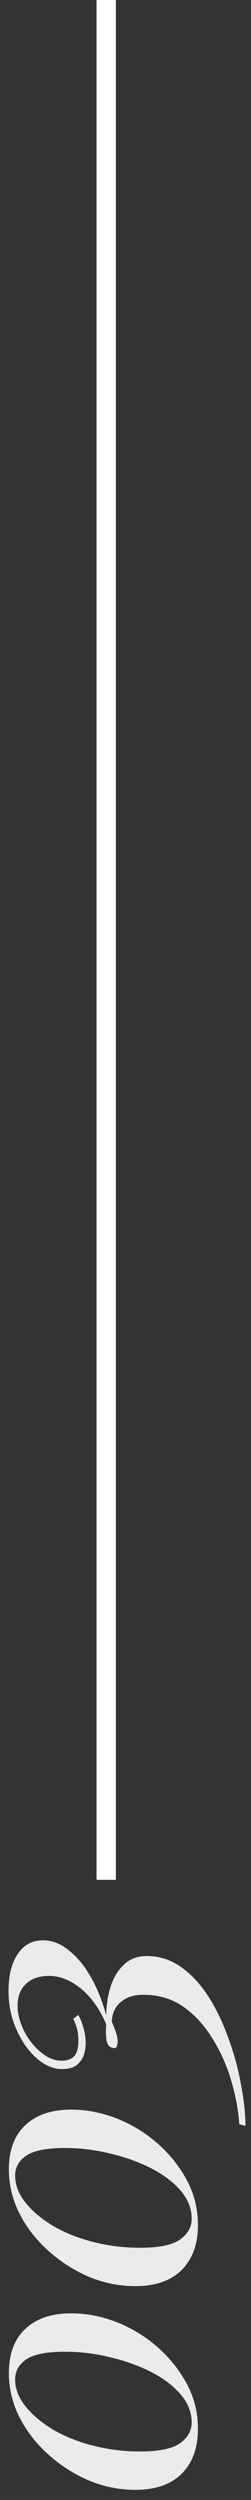 <svg width="13" height="129" viewBox="0 0 13 129" fill="none" xmlns="http://www.w3.org/2000/svg">
<rect x="0" y="0" width="13" height="129" fill="#333333" stroke="none"/>
<line x1="5.5" y1="97" x2="5.5" stroke="white"/>
<path d="M0.46 122.448C0.46 121.452 0.748 120.69 1.324 120.162C1.888 119.634 2.674 119.37 3.682 119.37C4.486 119.37 5.284 119.526 6.076 119.838C6.856 120.15 7.558 120.582 8.182 121.134C8.806 121.686 9.31 122.322 9.694 123.042C10.066 123.75 10.252 124.512 10.252 125.328C10.252 126.3 9.976 127.068 9.424 127.632C8.86 128.196 8.056 128.478 7.012 128.478C6.196 128.478 5.404 128.322 4.636 128.01C3.868 127.686 3.166 127.242 2.53 126.678C1.894 126.114 1.39 125.472 1.018 124.752C0.646 124.02 0.46 123.252 0.46 122.448ZM0.784 122.772C0.784 123.264 0.97 123.738 1.342 124.194C1.702 124.638 2.188 125.04 2.8 125.4C3.412 125.748 4.102 126.018 4.87 126.21C5.638 126.402 6.43 126.498 7.246 126.498C8.242 126.498 8.938 126.354 9.334 126.066C9.73 125.778 9.928 125.424 9.928 125.004C9.928 124.476 9.736 123.99 9.352 123.546C8.968 123.102 8.458 122.718 7.822 122.394C7.186 122.07 6.484 121.818 5.716 121.638C4.936 121.446 4.156 121.35 3.376 121.35C2.416 121.35 1.744 121.482 1.36 121.746C0.976 122.01 0.784 122.352 0.784 122.772ZM0.46 111.936C0.46 110.94 0.748 110.178 1.324 109.65C1.888 109.122 2.674 108.858 3.682 108.858C4.486 108.858 5.284 109.014 6.076 109.326C6.856 109.638 7.558 110.07 8.182 110.622C8.806 111.174 9.31 111.81 9.694 112.53C10.066 113.238 10.252 114 10.252 114.816C10.252 115.788 9.976 116.556 9.424 117.12C8.86 117.684 8.056 117.966 7.012 117.966C6.196 117.966 5.404 117.81 4.636 117.498C3.868 117.174 3.166 116.73 2.53 116.166C1.894 115.602 1.39 114.96 1.018 114.24C0.646 113.508 0.46 112.74 0.46 111.936ZM0.784 112.26C0.784 112.752 0.97 113.226 1.342 113.682C1.702 114.126 2.188 114.528 2.8 114.888C3.412 115.236 4.102 115.506 4.87 115.698C5.638 115.89 6.43 115.986 7.246 115.986C8.242 115.986 8.938 115.842 9.334 115.554C9.73 115.266 9.928 114.912 9.928 114.492C9.928 113.964 9.736 113.478 9.352 113.034C8.968 112.59 8.458 112.206 7.822 111.882C7.186 111.558 6.484 111.306 5.716 111.126C4.936 110.934 4.156 110.838 3.376 110.838C2.416 110.838 1.744 110.97 1.36 111.234C0.976 111.498 0.784 111.84 0.784 112.26ZM0.442 102.733C0.442 101.941 0.598 101.311 0.91 100.843C1.222 100.363 1.66 100.123 2.224 100.123C2.632 100.123 3.016 100.249 3.376 100.501C3.724 100.741 4.042 101.053 4.33 101.437C4.606 101.821 4.846 102.241 5.05 102.697C5.242 103.153 5.392 103.585 5.5 103.993C5.512 103.417 5.596 102.901 5.752 102.445C5.908 101.989 6.142 101.623 6.454 101.347C6.754 101.071 7.138 100.933 7.606 100.933C8.254 100.933 8.848 101.125 9.388 101.509C9.916 101.881 10.384 102.385 10.792 103.021C11.2 103.657 11.542 104.365 11.818 105.145C12.106 105.913 12.322 106.693 12.466 107.485C12.622 108.265 12.706 109.003 12.718 109.699L12.394 109.609C12.346 108.901 12.208 108.157 11.98 107.377C11.752 106.597 11.428 105.871 11.008 105.199C10.6 104.527 10.102 103.981 9.514 103.561C8.914 103.141 8.218 102.931 7.426 102.931C6.946 102.931 6.562 103.051 6.274 103.291C5.974 103.531 5.812 103.873 5.788 104.317C5.872 104.509 5.944 104.695 6.004 104.875C6.064 105.043 6.094 105.205 6.094 105.361C6.094 105.457 6.076 105.541 6.04 105.613C6.004 105.685 5.932 105.703 5.824 105.667C5.656 105.631 5.554 105.499 5.518 105.271C5.482 105.043 5.476 104.773 5.5 104.461C5.32 104.017 5.086 103.609 4.798 103.237C4.498 102.853 4.156 102.547 3.772 102.319C3.376 102.079 2.962 101.959 2.53 101.959C2.026 101.959 1.63 102.097 1.342 102.373C1.054 102.649 0.91 103.027 0.91 103.507C0.91 103.819 0.976 104.143 1.108 104.479C1.228 104.803 1.402 105.109 1.63 105.397C1.846 105.673 2.092 105.901 2.368 106.081C2.632 106.249 2.908 106.333 3.196 106.333C3.484 106.333 3.7 106.255 3.844 106.099C3.988 105.931 4.06 105.661 4.06 105.289C4.06 104.881 3.97 104.509 3.79 104.173L4.06 103.975C4.192 104.227 4.288 104.479 4.348 104.731C4.408 104.971 4.438 105.199 4.438 105.415C4.438 105.607 4.408 105.811 4.348 106.027C4.276 106.231 4.156 106.405 3.988 106.549C3.808 106.693 3.55 106.765 3.214 106.765C2.77 106.765 2.338 106.585 1.918 106.225C1.498 105.865 1.15 105.379 0.874 104.767C0.586 104.155 0.442 103.477 0.442 102.733Z" fill="white" fill-opacity="0.9"/>
</svg>
